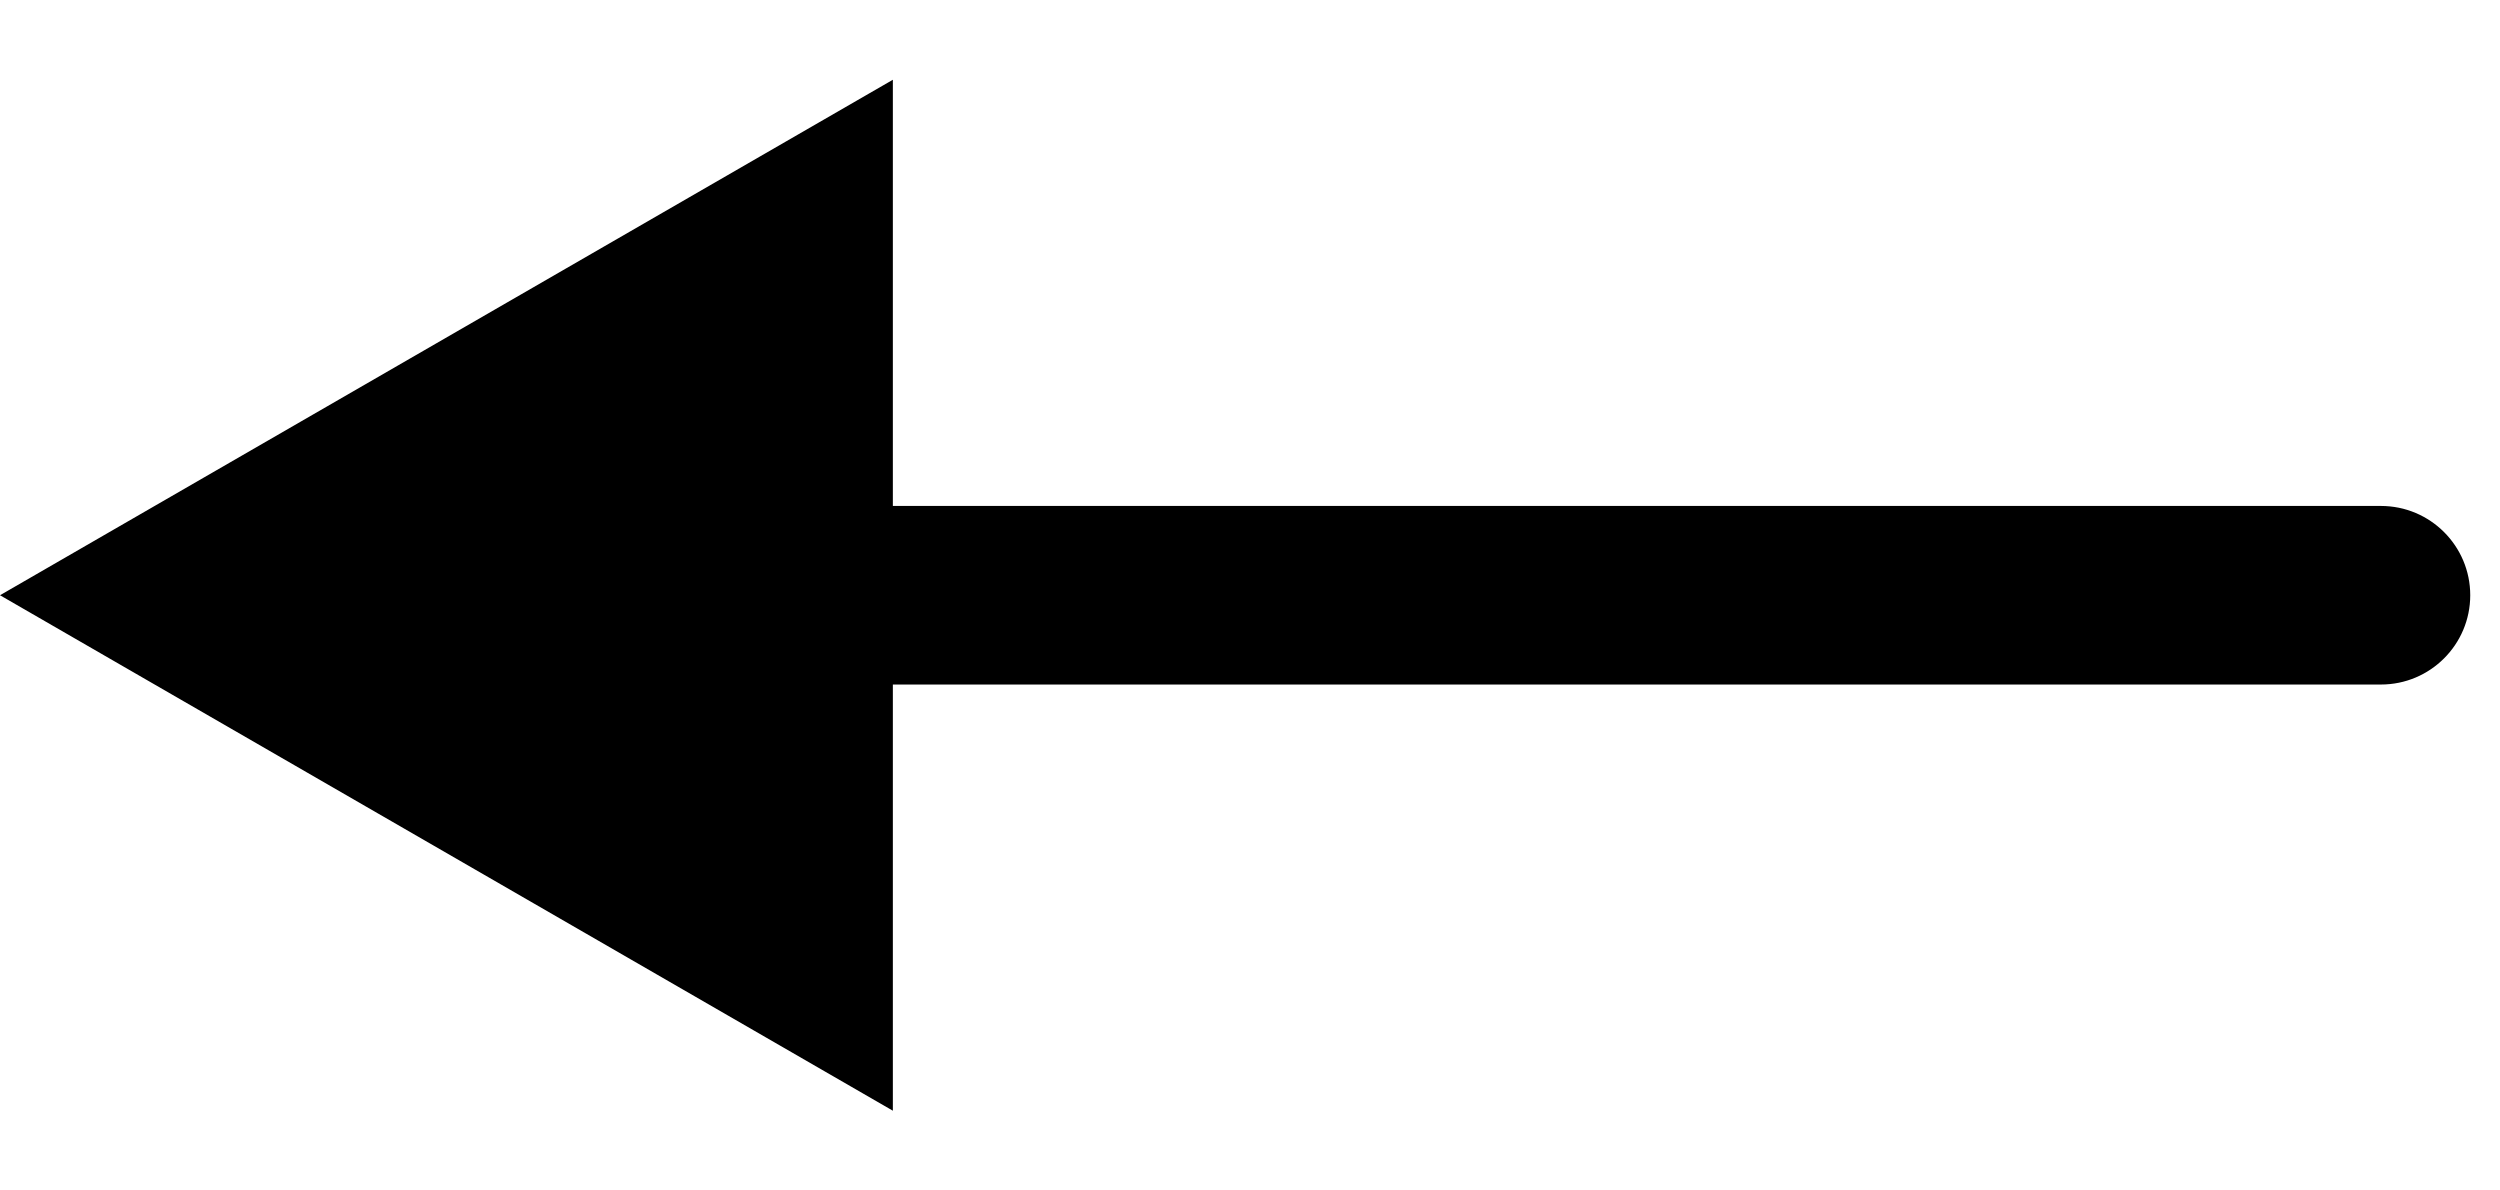 <svg
							xmlns="http://www.w3.org/2000/svg"
							width="21"
							height="10"
							viewBox="0 0 21 10"
							fill="none"
						>
							<path
								d="M20 5.75C20.414 5.75 20.75 5.414 20.75 5C20.75 4.586 20.414 4.25 20 4.25L20 5.75ZM0 5L7.5 9.33L7.5 0.67L0 5ZM20 4.25L6.75 4.25L6.75 5.75L20 5.75L20 4.25Z"
								fill="black"
							/>
						</svg>